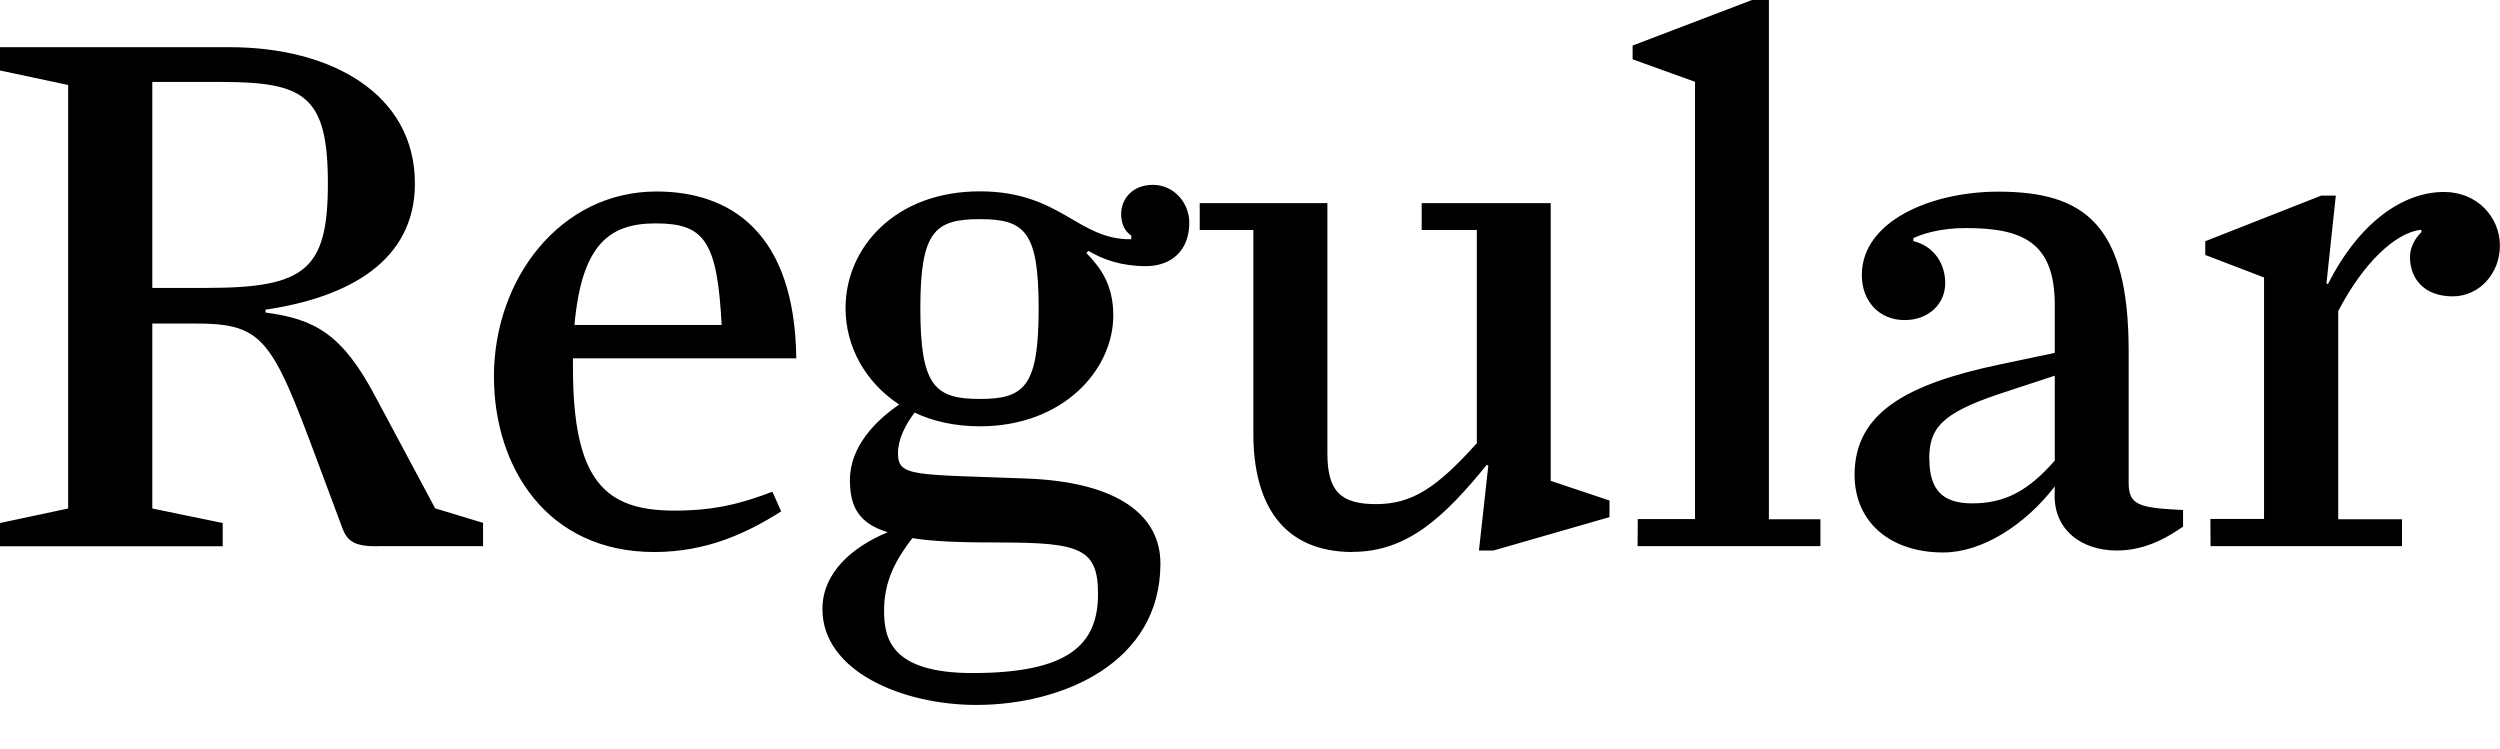 <?xml version="1.0" encoding="UTF-8"?>
<svg width="165.456" height="49.584" viewBox="0 0 165.456 49.584" version="1.1" xmlns="http://www.w3.org/2000/svg" xmlns:xlink="http://www.w3.org/1999/xlink">
 <path d="M24.96,13.44 l7.01,0 l0,1.54 l-3.17,0.96 l-3.98,7.44 c-2.16,4.08,-3.98,5.09,-7.25,5.52 l0,0.19 c5.57,0.82,9.89,3.26,9.89,8.35 c0,5.95,-5.57,9.02,-12.24,9.02 l-15.22,0 l0,-1.54 l4.51,-0.96 l0,-28.03 l-4.51,-0.96 l0,-1.54 l14.74,0 l0,1.54 l-4.66,0.96 l0,12.24 l2.93,0 c5.14,0,5.09,-1.44,9.65,-13.54 c0.34,-0.91,0.86,-1.2,2.3,-1.2 Z M10.08,44.16 l4.56,0 c5.52,0,7.06,-0.91,7.06,-6.72 c0,-5.71,-1.49,-6.91,-8.02,-6.91 l-3.6,0 Z M37.92,25.25 c0,0.24,0,0.43,0,0.62 l14.78,0 c-0.1,8.35,-4.37,11.04,-9.26,11.04 c-6.34,0,-10.75,-5.76,-10.75,-12.24 c0,-6,3.5,-11.62,10.61,-11.62 c3.46,0,6.14,1.25,8.4,2.69 l-0.58,1.3 c-2.02,-0.77,-3.79,-1.25,-6.48,-1.25 c-4.56,0,-6.72,1.92,-6.72,9.46 Z M43.39,34.8 c3.22,0,4.08,-1.15,4.37,-6.72 l-9.74,0 c0.48,5.38,2.35,6.72,5.38,6.72 Z M64.61,2.93 c5.71,0,12.19,2.78,12.19,9.36 c0,3.17,-2.78,5.38,-8.78,5.62 c-7.58,0.29,-8.59,0.1,-8.59,1.68 c0,0.91,0.48,1.87,1.1,2.69 c1.2,-0.58,2.69,-0.91,4.32,-0.91 c5.52,0,8.83,3.74,8.83,7.34 c0,2.06,-0.86,3.17,-1.78,4.13 l0.14,0.14 c0.96,-0.58,2.21,-1.01,3.79,-1.01 c1.68,0,2.88,1.01,2.88,2.88 c0,1.3,-1.01,2.5,-2.4,2.5 c-1.44,0,-2.11,-1.01,-2.11,-1.92 c0,-0.67,0.24,-1.15,0.67,-1.44 l0,-0.24 c-3.55,-0.05,-4.66,3.17,-10.03,3.17 c-5.57,0,-8.88,-3.7,-8.88,-7.73 c0,-2.54,1.3,-4.9,3.55,-6.38 c-1.49,-1.01,-3.26,-2.74,-3.26,-4.99 c0,-1.82,0.62,-2.88,2.5,-3.46 c-2.3,-0.96,-4.32,-2.64,-4.32,-5.09 c0,-4.13,5.33,-6.34,10.18,-6.34 Z M64.85,23.18 c-2.98,0,-3.94,0.86,-3.94,6 c0,5.09,0.96,5.9,3.94,5.9 c2.98,0,3.89,-0.82,3.89,-5.9 c0,-5.14,-0.91,-6,-3.89,-6 Z M66.24,13.68 c5.28,0,6.43,-0.43,6.43,-3.41 c0,-3.36,-1.97,-5.23,-8.3,-5.23 c-5.38,0,-5.86,2.26,-5.86,4.13 c0,1.97,0.77,3.36,1.87,4.8 c1.44,-0.24,3.36,-0.29,5.86,-0.29 Z M89.52,13.06 c3.65,0,6.1,2.35,8.88,5.76 l0.1,-0.05 l-0.62,-5.62 l0.96,0 l7.68,2.21 l0,1.1 l-3.89,1.3 l0,18.38 l-8.54,0 l0,-1.78 l3.65,0 l0,-14.11 c-2.64,-2.93,-4.27,-4.03,-6.67,-4.03 c-2.35,0,-3.22,0.86,-3.22,3.36 l0,16.56 l-8.45,0 l0,-1.78 l3.55,0 l0,-13.49 c0,-4.61,1.92,-7.82,6.58,-7.82 Z M108.38,13.44 l12.1,0 l0,1.78 l-3.41,0 l0,34.37 l-1.1,0 l-7.92,-3.02 l0,-0.91 l4.13,-1.49 l0,-28.94 l-3.79,0 Z M135.98,16.75 c0,-2.21,1.73,-3.6,4.13,-3.6 c2.06,0,3.6,1.06,4.37,1.58 l0,1.1 c-2.98,0.14,-3.6,0.34,-3.6,1.82 l0,8.69 c0,8.4,-2.93,10.56,-8.64,10.56 c-4.37,0,-9.02,-1.92,-9.02,-5.52 c0,-1.73,1.15,-2.98,2.83,-2.98 c1.58,0,2.69,1.06,2.69,2.45 c0,1.15,-0.62,2.4,-2.11,2.78 l0,0.19 c0.58,0.29,1.82,0.67,3.46,0.67 c3.74,0,5.9,-0.91,5.9,-5.09 l0,-3.17 l-3.65,-0.77 c-6.19,-1.3,-9.6,-3.22,-9.6,-7.3 c0,-3.12,2.35,-5.14,5.86,-5.14 c2.59,0,5.42,1.82,7.39,4.37 Z M127.68,19.2 c0,2.02,0.77,3.02,4.66,4.32 l3.65,1.2 l0,-5.62 c-1.73,-1.97,-3.26,-2.83,-5.47,-2.83 c-1.92,0,-2.83,0.86,-2.83,2.93 Z M146.3,13.44 l12.67,0 l0,1.78 l-4.22,0 l0,13.78 c1.68,3.22,3.79,5.18,5.47,5.38 l0.05,-0.14 c-0.24,-0.24,-0.77,-0.82,-0.77,-1.68 c0,-1.39,0.91,-2.59,2.83,-2.59 c1.73,0,3.12,1.49,3.12,3.36 c0,1.87,-1.49,3.55,-3.7,3.55 c-2.64,0,-5.57,-1.92,-7.68,-6.1 l-0.1,0.05 l0.62,5.81 l-0.96,0 l-7.68,-3.02 l0,-0.91 l3.89,-1.49 l0,-15.98 l-3.55,0 Z M146.3,13.44" fill="rgb(0,0,0)" transform="matrix(1,0,0,-1,0.0,49.584)"/>
</svg>